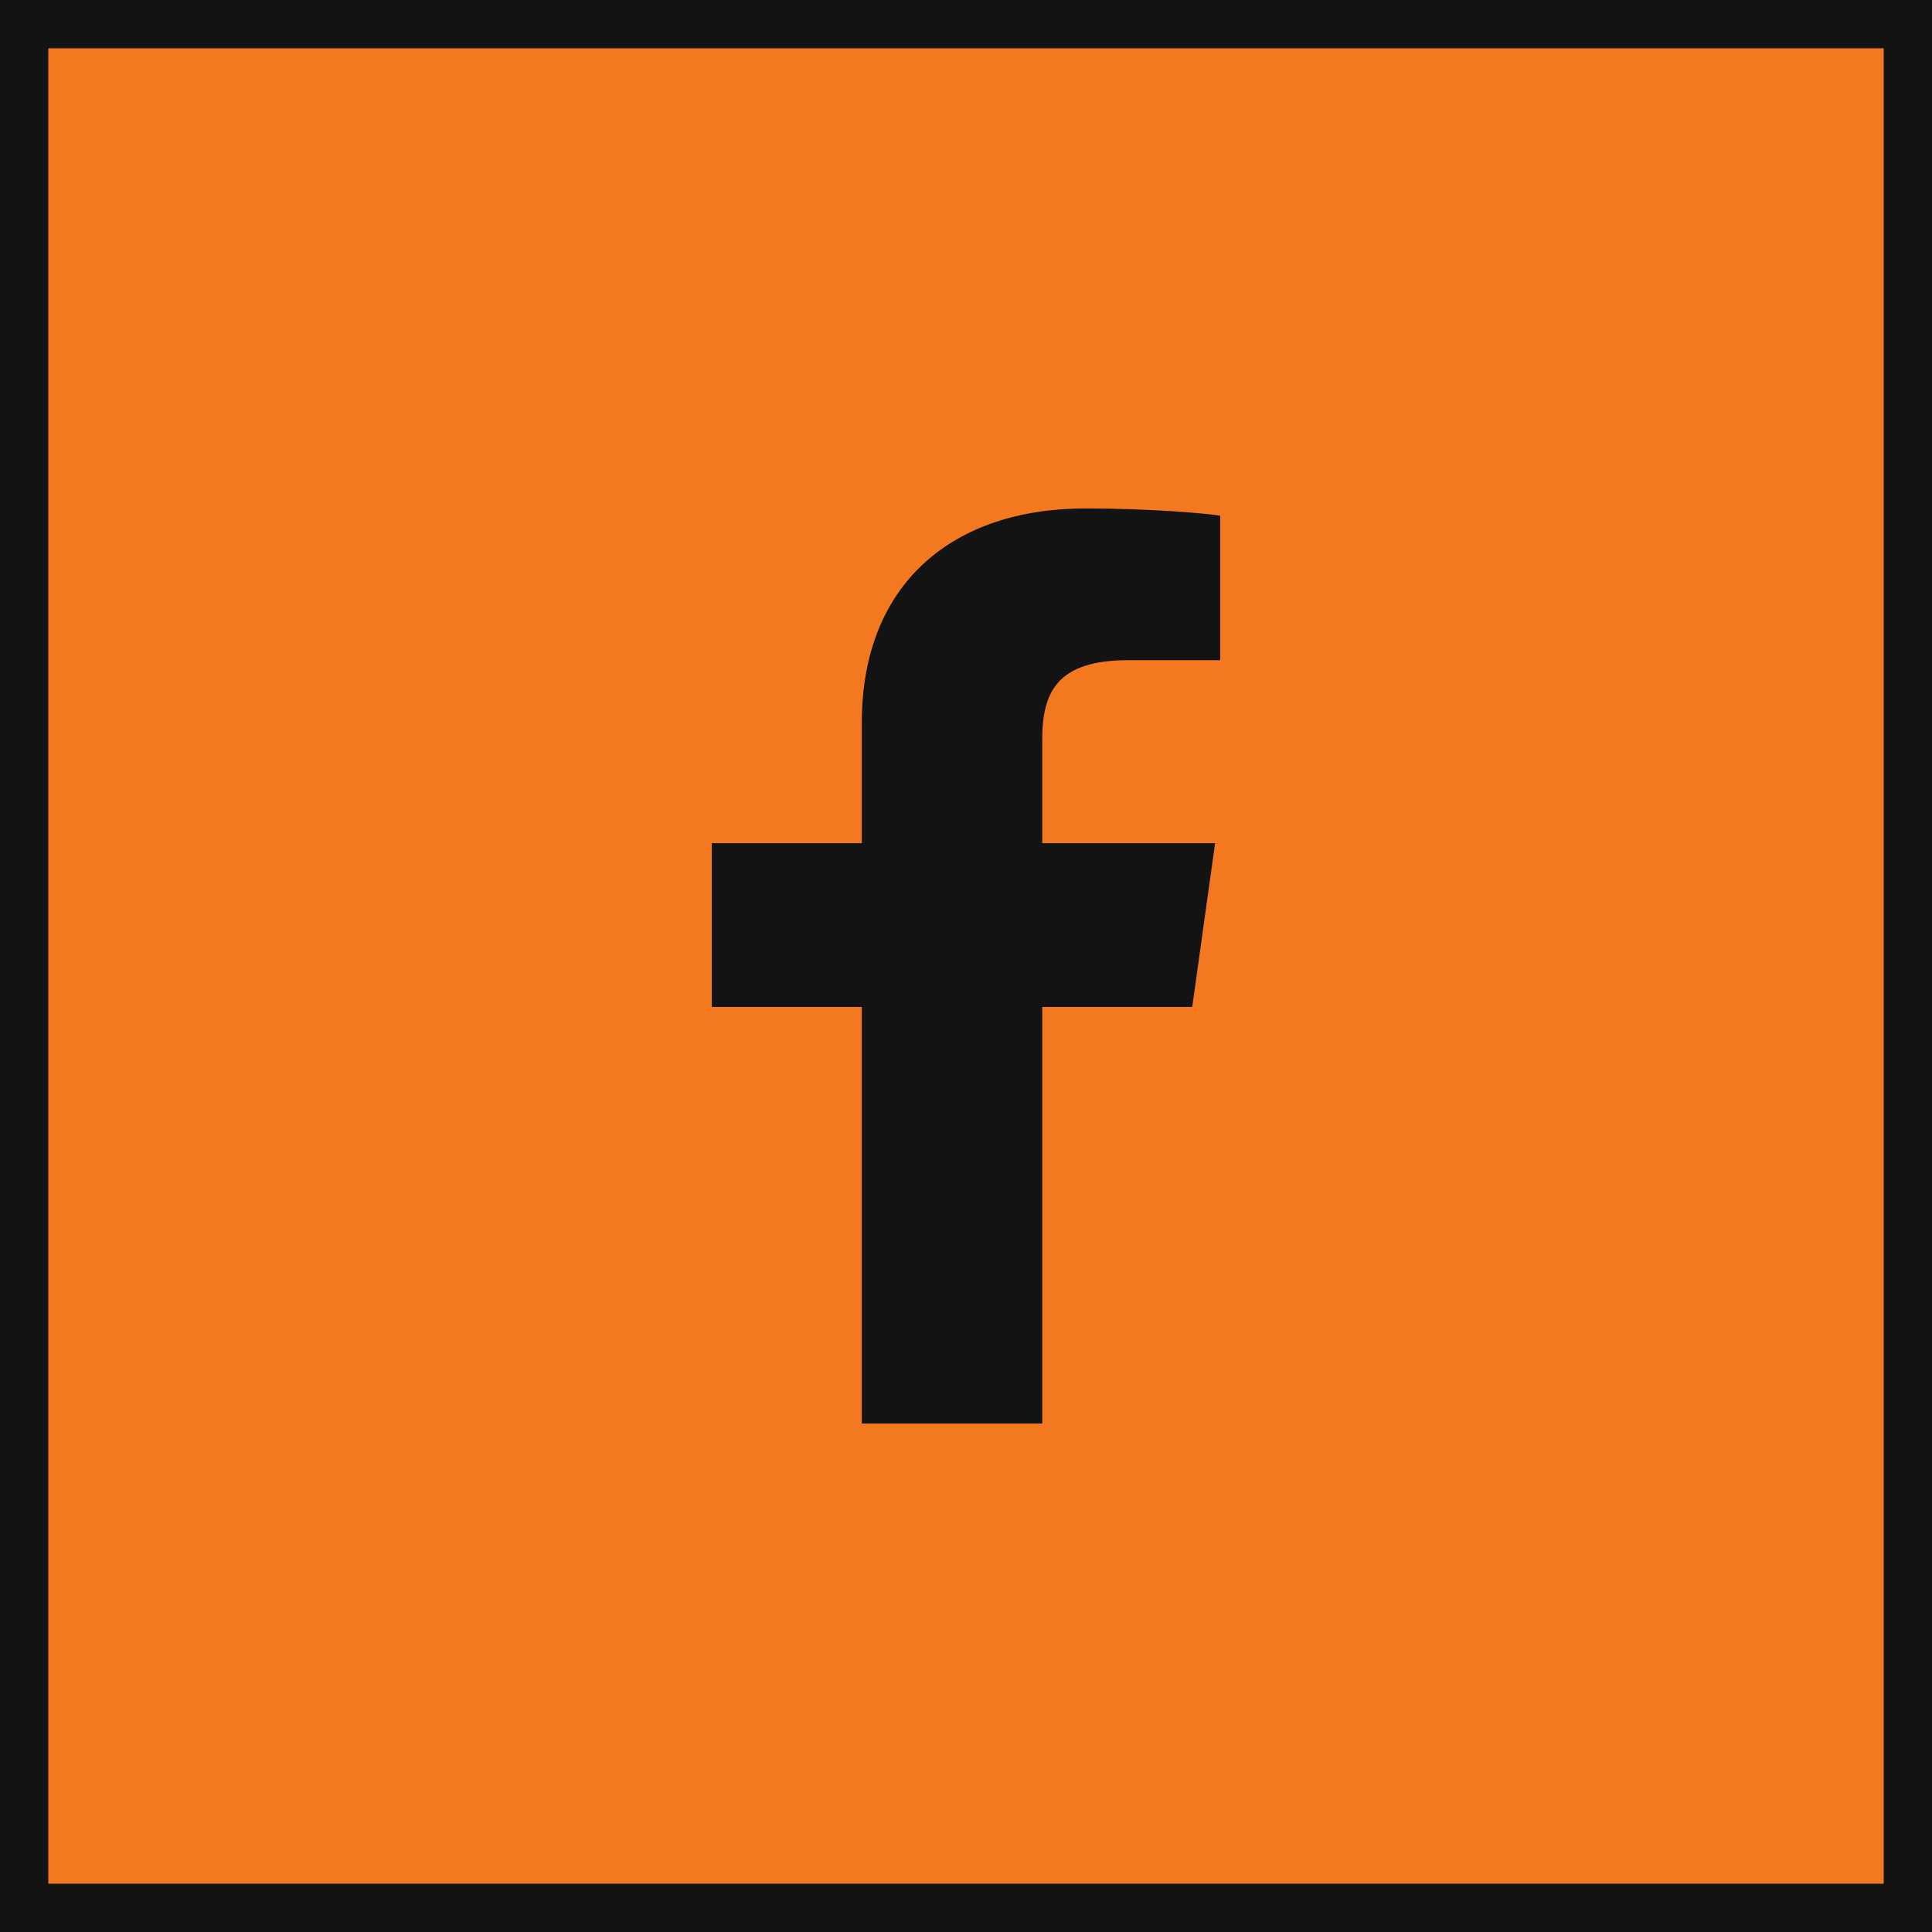 <?xml version="1.0" encoding="UTF-8"?>
<svg width="30px" height="30px" viewBox="0 0 30 30" version="1.1" xmlns="http://www.w3.org/2000/svg" xmlns:xlink="http://www.w3.org/1999/xlink">
    <title>social/fb</title>
    <g id="Page-1" stroke="none" stroke-width="1" fill="none" fill-rule="evenodd">
        <g id="Asset-Board" transform="translate(-17, -331)">
            <g id="social/fb" transform="translate(17, 331)">
                <rect id="Rectangle" stroke="#131313" stroke-width="0.75" fill="#F47820" x="0.375" y="0.375" width="29.25" height="29.25"></rect>
                <path d="M16.184,22.105 L16.184,15.636 L18.513,15.636 L18.868,13.093 L16.184,13.093 L16.184,11.485 C16.184,10.737 16.421,10.251 17.526,10.251 L18.947,10.251 L18.947,8.007 C18.711,7.97 17.842,7.895 16.855,7.895 C14.803,7.895 13.382,9.054 13.382,11.223 L13.382,13.093 L11.053,13.093 L11.053,15.636 L13.382,15.636 L13.382,22.105 L16.184,22.105 Z" id="Shape" fill="#131313" fill-rule="nonzero"></path>
            </g>
        </g>
    </g>
</svg>